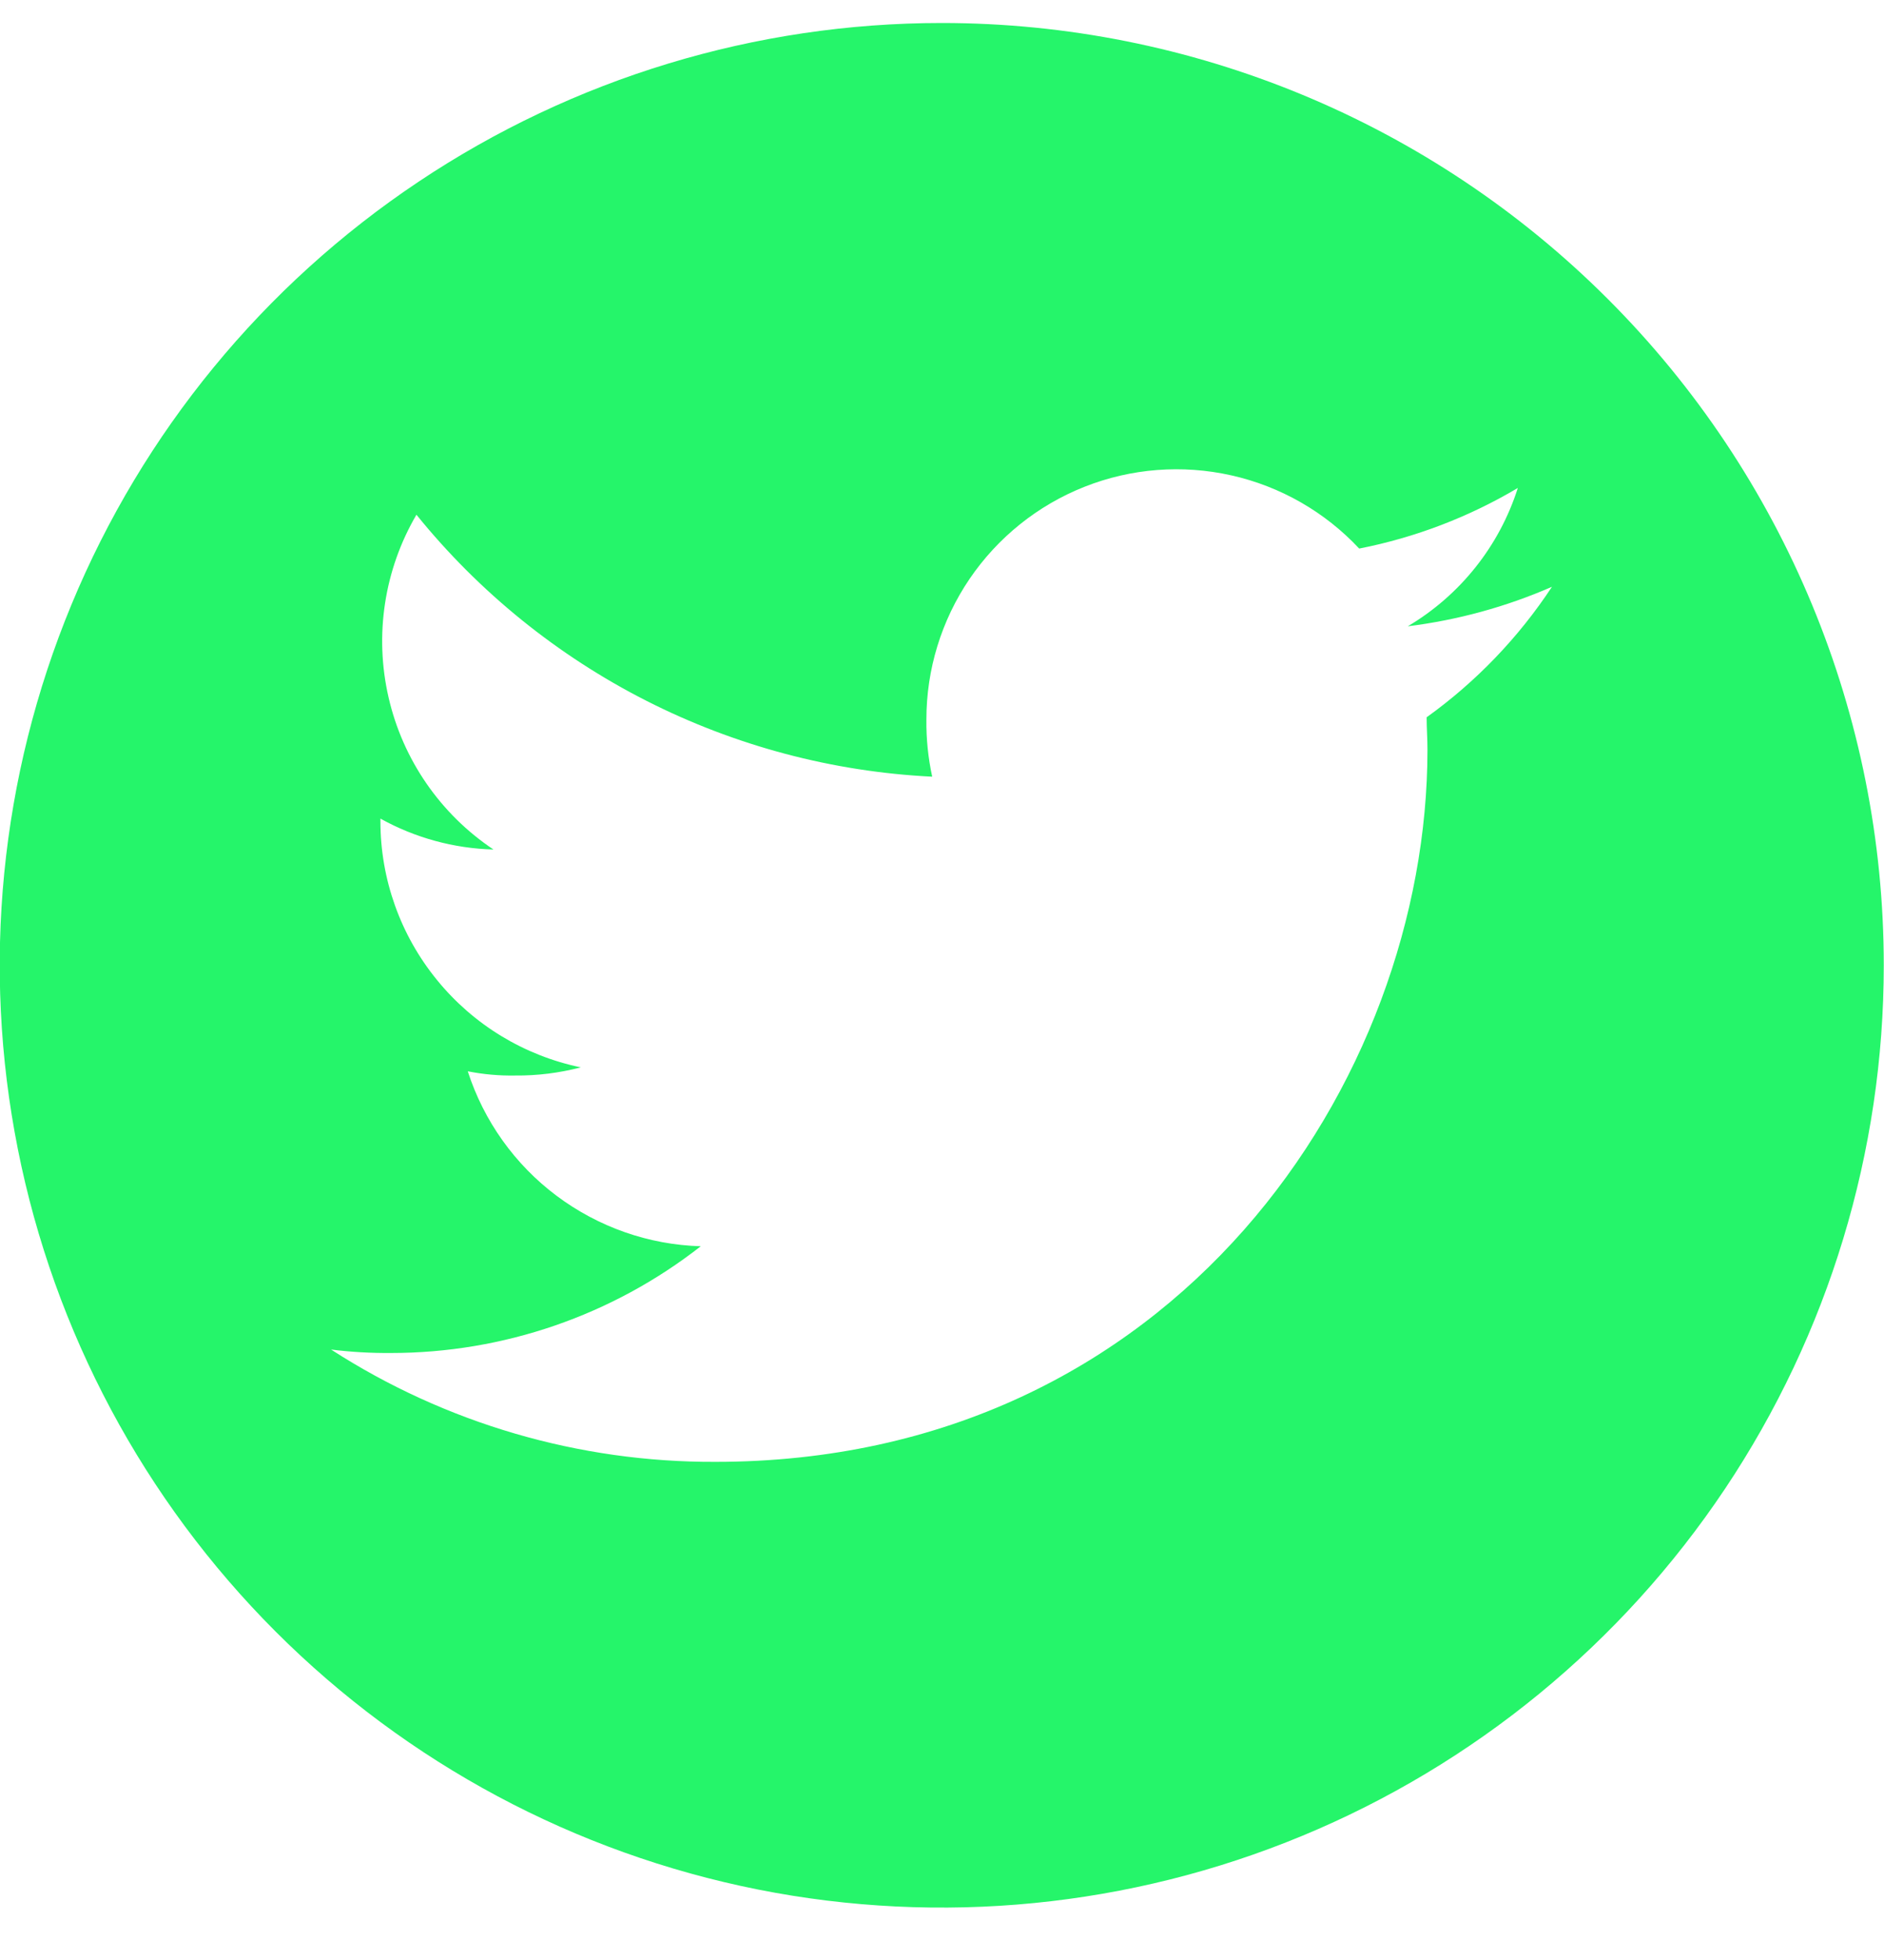 <svg width="25" height="26" viewBox="0 0 25 26" fill="none" xmlns="http://www.w3.org/2000/svg">
<g clip-path="url(#clip0_2829_11364)">
<path d="M12.497 0.305C10.024 0.305 7.608 1.038 5.552 2.412C3.496 3.785 1.894 5.737 0.948 8.021C0.002 10.306 -0.246 12.819 0.237 15.244C0.719 17.668 1.91 19.896 3.658 21.644C5.406 23.392 7.633 24.582 10.058 25.065C12.483 25.547 14.996 25.299 17.28 24.353C19.564 23.407 21.516 21.805 22.89 19.75C24.264 17.694 24.997 15.277 24.997 12.805C24.997 9.49 23.68 6.31 21.335 3.966C18.991 1.622 15.812 0.305 12.497 0.305ZM18.931 9.515C18.931 9.657 18.942 9.798 18.942 9.945C18.942 14.331 15.602 19.392 9.492 19.392C7.684 19.399 5.912 18.882 4.393 17.902C4.656 17.935 4.922 17.95 5.187 17.948C6.678 17.948 8.125 17.45 9.299 16.532C8.607 16.512 7.939 16.277 7.385 15.862C6.831 15.447 6.42 14.87 6.207 14.211C6.414 14.252 6.626 14.271 6.837 14.267C7.131 14.27 7.423 14.233 7.707 14.159C6.956 14.003 6.282 13.594 5.798 12.999C5.313 12.405 5.048 11.662 5.048 10.895V10.859C5.507 11.114 6.022 11.255 6.548 11.269C5.843 10.798 5.345 10.076 5.156 9.251C4.966 8.426 5.098 7.559 5.526 6.828C6.358 7.856 7.398 8.697 8.577 9.296C9.757 9.895 11.049 10.238 12.37 10.303C12.316 10.055 12.29 9.801 12.293 9.547C12.292 8.881 12.492 8.23 12.866 7.679C13.241 7.128 13.772 6.702 14.392 6.457C15.011 6.212 15.69 6.16 16.34 6.306C16.99 6.452 17.581 6.79 18.036 7.277C18.779 7.131 19.491 6.859 20.141 6.473C19.896 7.243 19.376 7.896 18.681 8.308C19.34 8.226 19.985 8.05 20.594 7.784C20.15 8.458 19.586 9.045 18.931 9.515Z" fill="#25F56A"/>
</g>
<defs>
<clipPath id="clip0_2829_11364">
<rect width="25" height="25" fill="white" transform="translate(-0.003 0.305)"/>
</clipPath>
</defs>
</svg>
